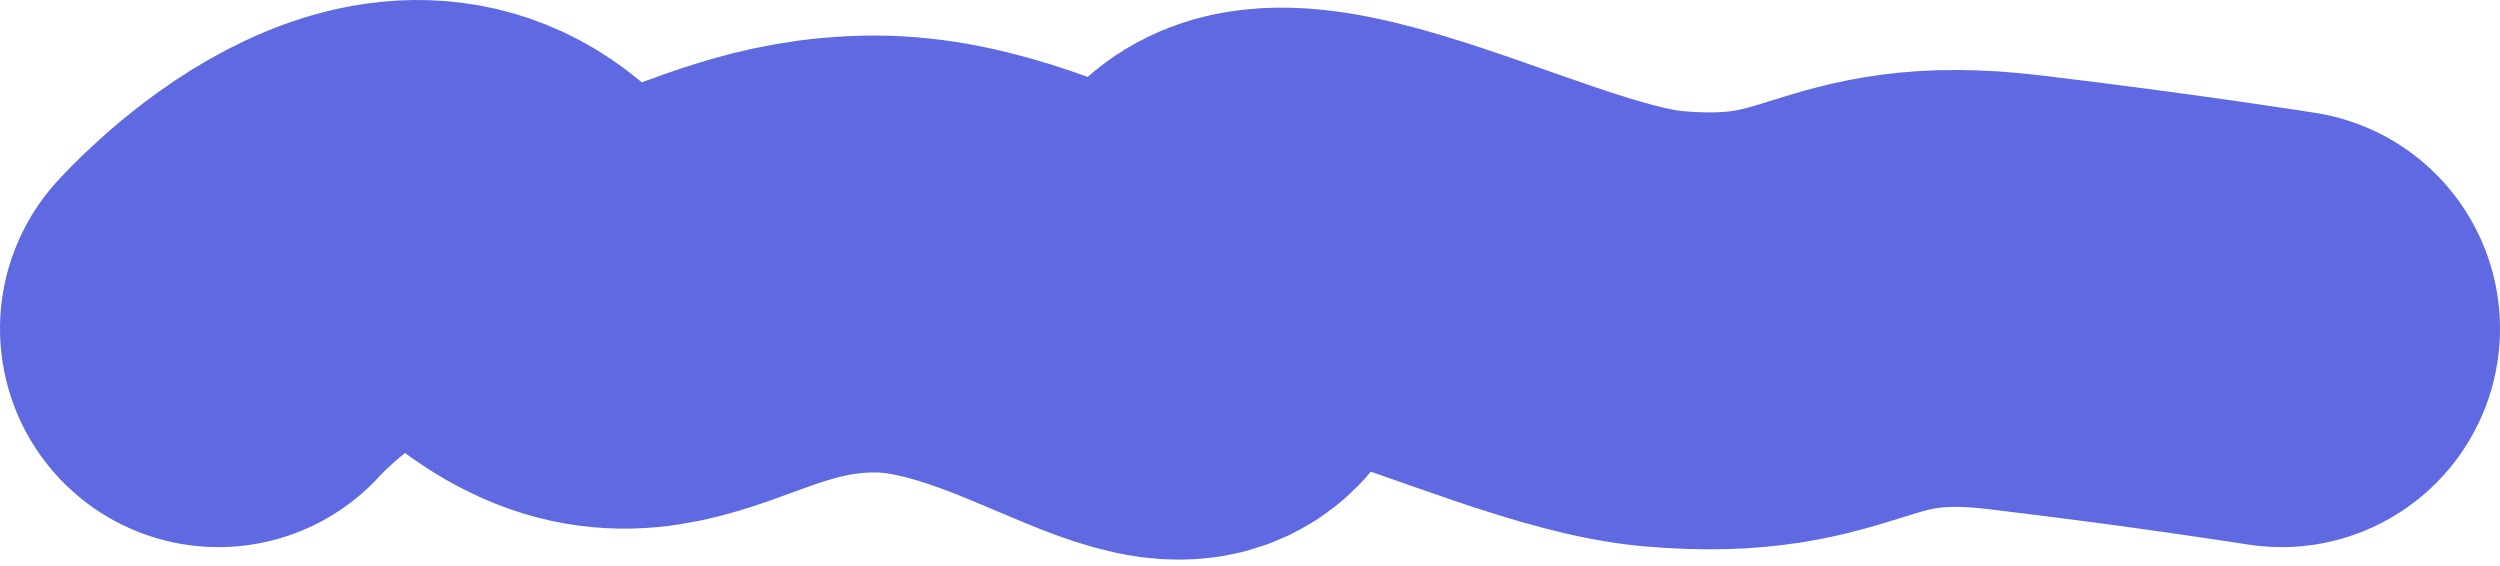 <?xml version="1.0" encoding="UTF-8"?> <svg xmlns="http://www.w3.org/2000/svg" width="309" height="70" viewBox="0 0 309 70" fill="none"> <path d="M27 40.624C27 40.624 47.5 17.623 62.588 31.393C79.674 46.985 86.252 31.48 108 31.393C129.633 31.306 150 52.123 150 36.124C150 16.108 185.951 38.894 205.5 40.624C227.315 42.553 227.225 33.527 249 36.124C267.854 38.372 282 40.624 282 40.624" stroke="#5E69E2" stroke-width="54" stroke-linecap="round"></path> </svg> 